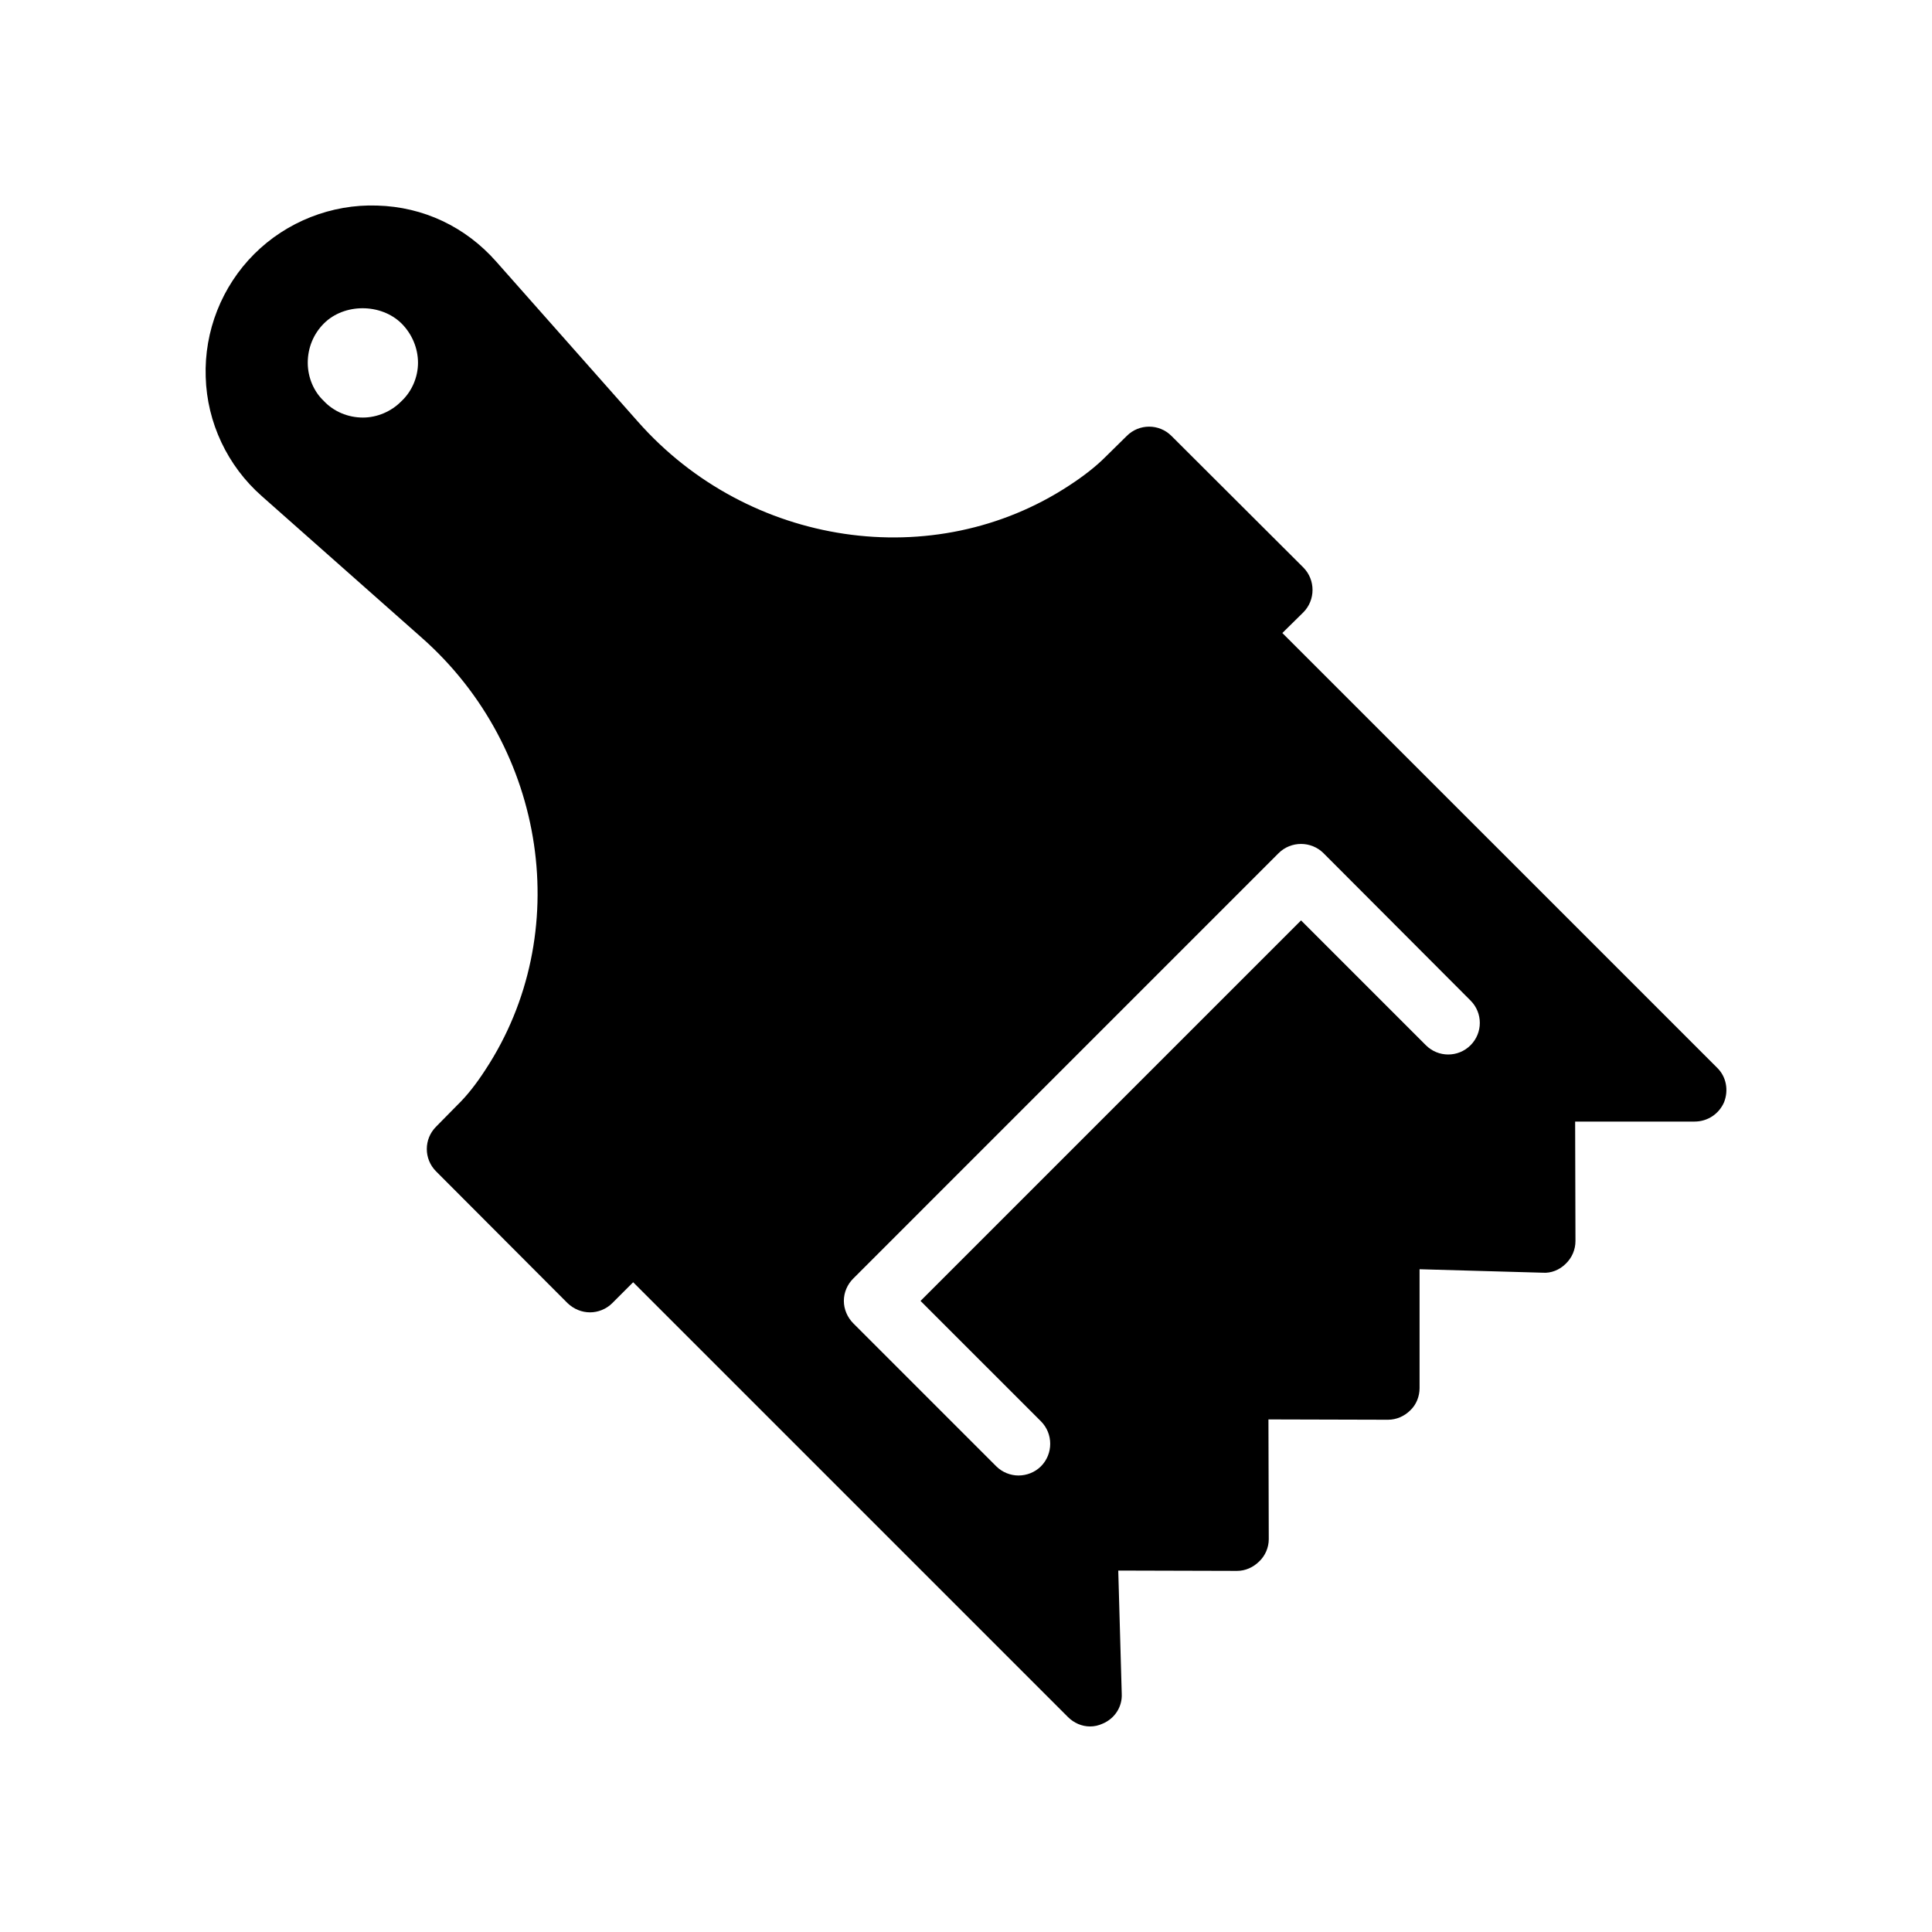 <?xml version="1.0" encoding="UTF-8"?>
<!-- Uploaded to: ICON Repo, www.svgrepo.com, Generator: ICON Repo Mixer Tools -->
<svg fill="#000000" width="800px" height="800px" version="1.1" viewBox="144 144 512 512" xmlns="http://www.w3.org/2000/svg">
 <path d="m213.38 275.48 42.402 37.535c33.168 29.305 40.473 78.512 16.879 114.45-2.434 3.777-4.953 6.969-7.473 9.406l-5.625 5.711c-3.273 3.273-3.273 8.566 0 11.84l34.848 34.93c1.68 1.594 3.777 2.434 5.961 2.434 2.098 0 4.281-0.84 5.879-2.434l5.543-5.543 115.2 115.2c1.594 1.594 3.695 2.519 5.879 2.519 1.176 0 2.266-0.25 3.359-0.754 3.191-1.344 5.207-4.449 5.039-7.894l-0.922-32.664 31.402 0.086h0.086c2.184 0 4.281-0.926 5.879-2.519 1.594-1.512 2.519-3.695 2.519-5.879l-0.086-31.742 31.656 0.086c2.266 0 4.367-0.922 5.961-2.519 1.594-1.512 2.434-3.695 2.434-5.879v-31.488l32.664 0.922c2.184 0.168 4.449-0.754 6.047-2.352 1.68-1.594 2.602-3.777 2.602-6.047l-0.086-31.656h31.656c3.441 0 6.465-2.016 7.809-5.121 1.258-3.191 0.586-6.801-1.848-9.152l-115.21-115.2 5.543-5.457c3.273-3.273 3.273-8.648 0-11.926l-34.93-34.848c-3.273-3.273-8.566-3.273-11.84 0l-5.711 5.625c-2.434 2.434-5.625 4.953-9.488 7.473-35.855 23.594-85.059 16.289-114.36-16.879l-37.535-42.402c-8.145-9.238-19.312-14.527-31.57-14.863-12.094-0.418-24.016 4.285-32.582 12.852-8.566 8.562-13.266 20.402-12.848 32.578 0.336 12.094 5.793 23.594 14.863 31.57zm156.77 207.32 112.68-112.69c3.273-3.273 8.648-3.273 11.922 0l38.961 39.047c3.273 3.273 3.273 8.562 0 11.84-3.273 3.273-8.566 3.273-11.84 0l-33.082-33.082-100.84 100.84 31.91 31.906c3.273 3.273 3.273 8.648 0 11.926-1.594 1.594-3.777 2.434-5.961 2.434-2.098 0-4.281-0.84-5.879-2.434l-37.871-37.871c-1.594-1.594-2.519-3.777-2.519-5.961 0-2.266 0.922-4.367 2.519-5.961zm-140.31-253.08c5.375-5.375 15.113-5.375 20.57 0 2.769 2.769 4.367 6.551 4.367 10.41 0 3.777-1.594 7.559-4.367 10.16-2.688 2.769-6.465 4.367-10.242 4.367-3.945 0-7.727-1.594-10.328-4.367-2.769-2.602-4.281-6.383-4.281-10.16 0-3.945 1.512-7.637 4.281-10.41z"/>
</svg>